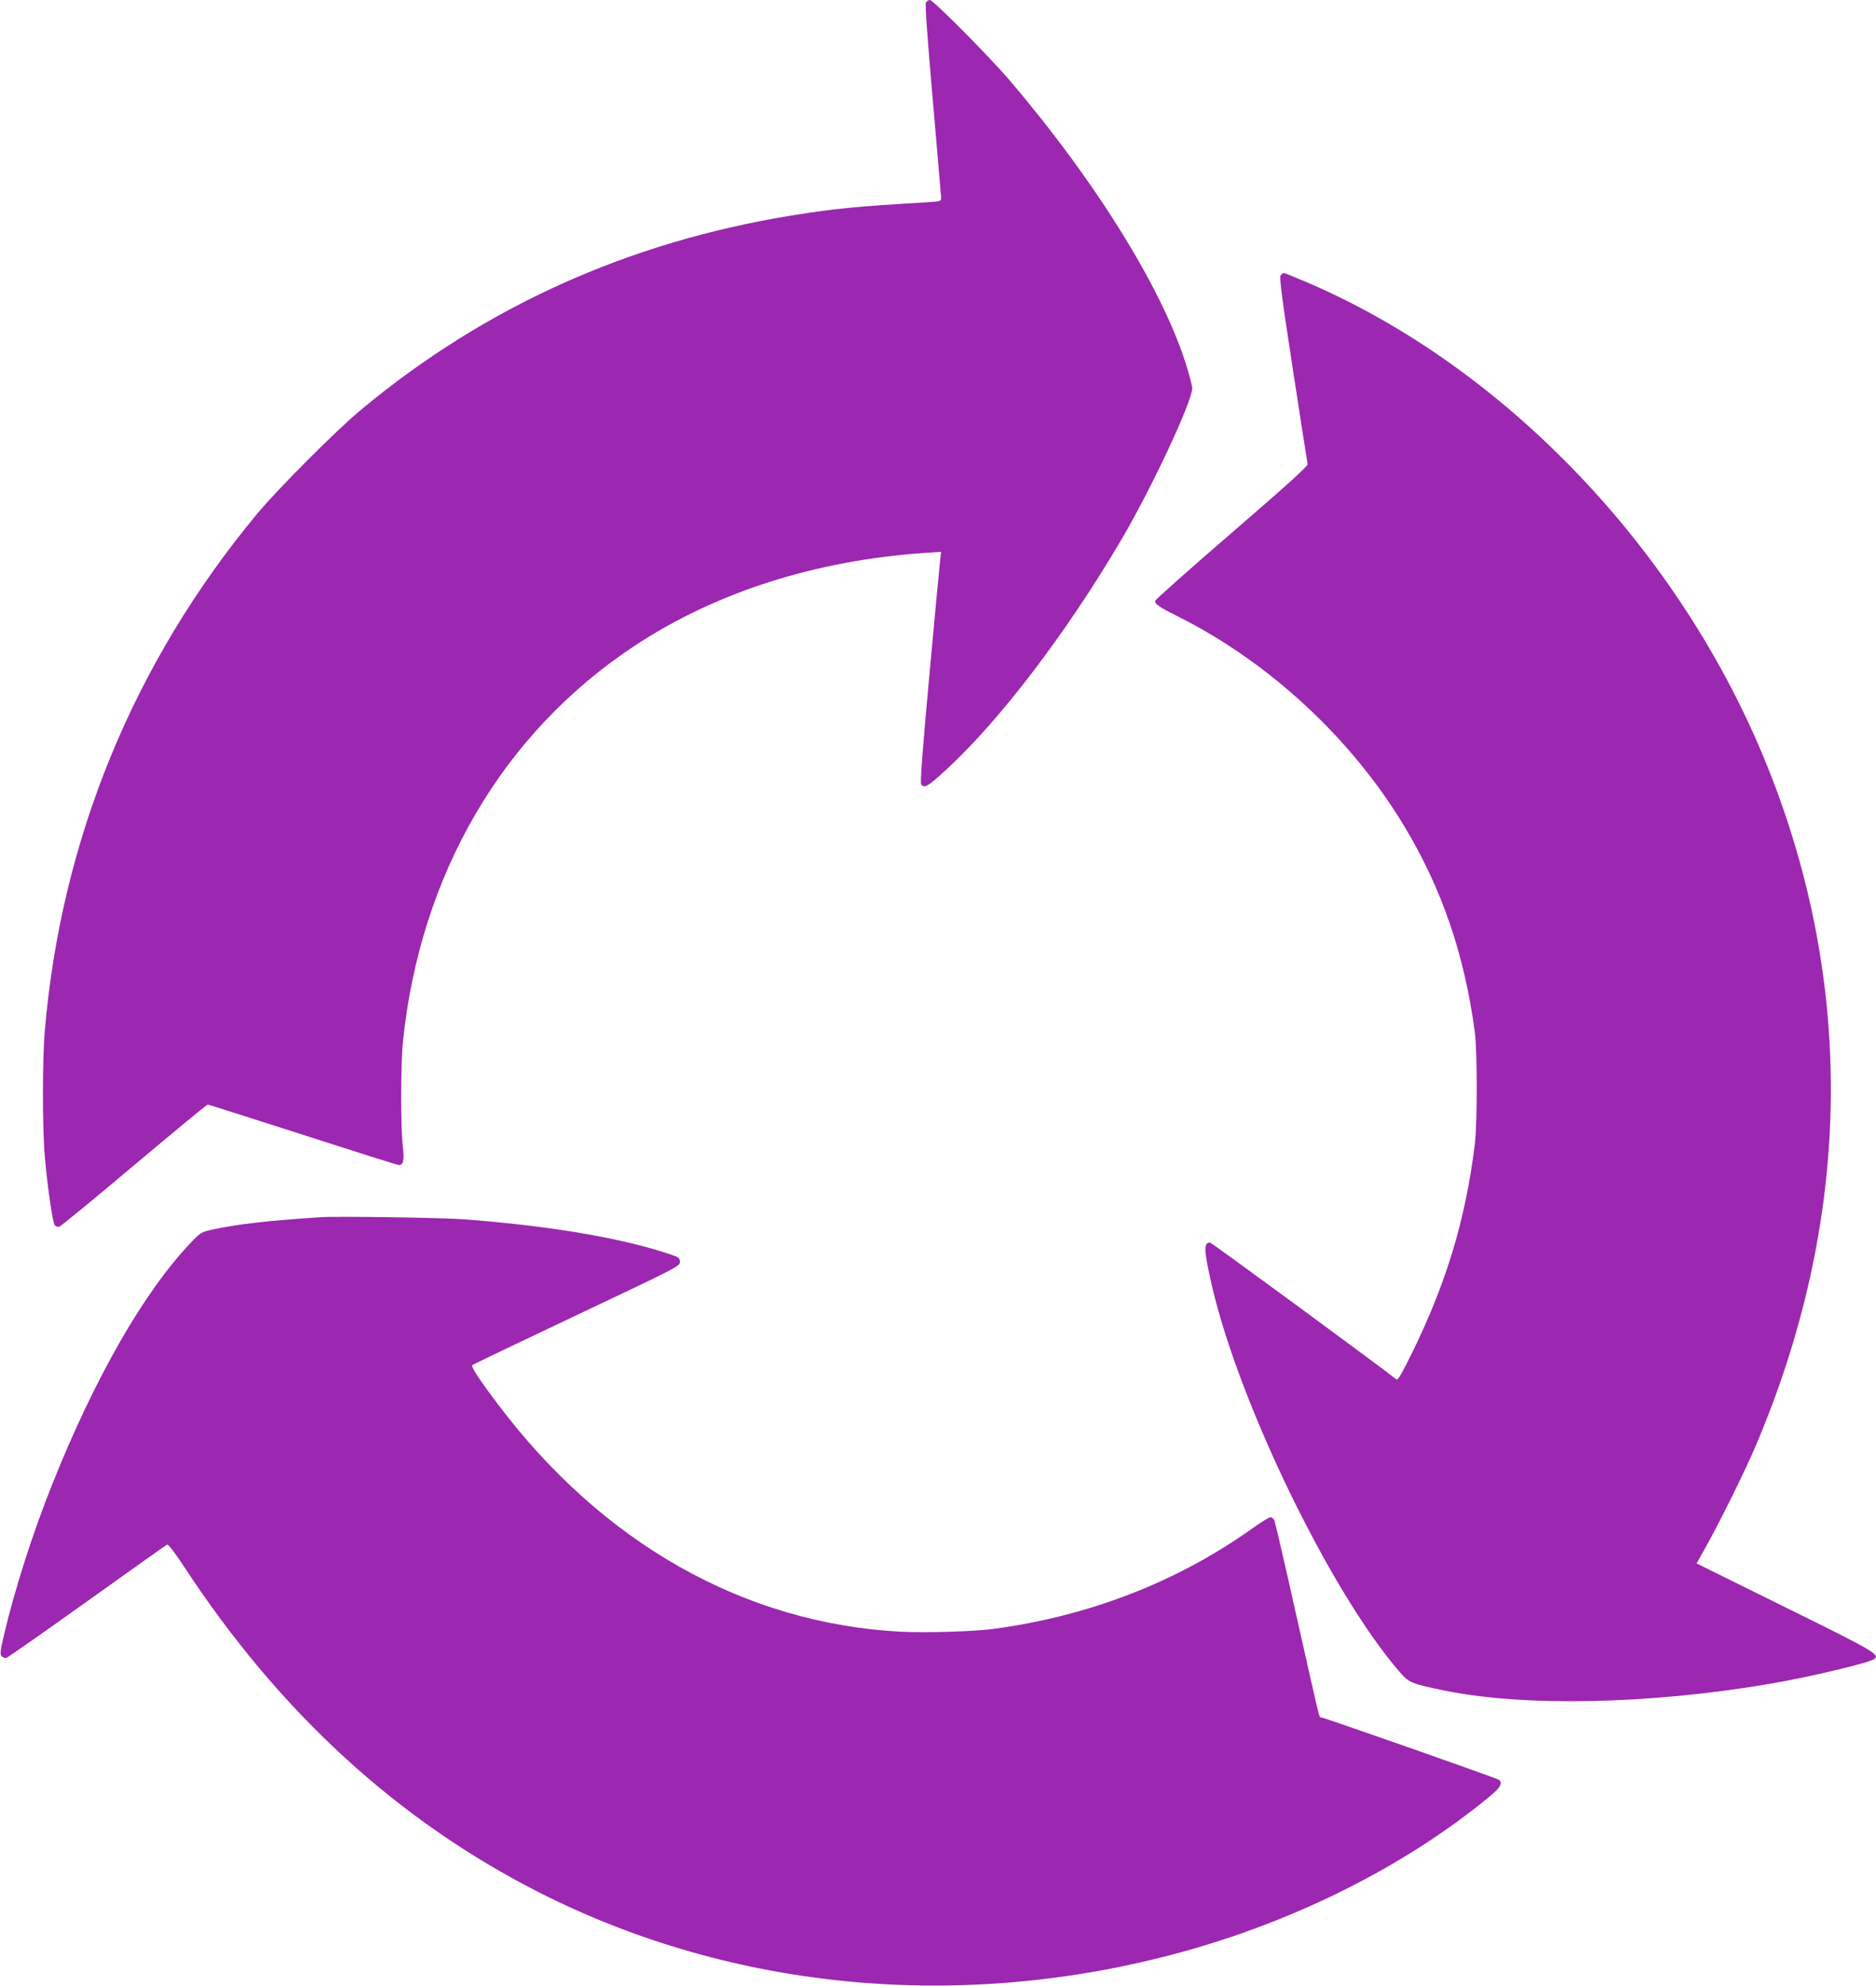 <?xml version="1.0" standalone="no"?>
<!DOCTYPE svg PUBLIC "-//W3C//DTD SVG 20010904//EN"
 "http://www.w3.org/TR/2001/REC-SVG-20010904/DTD/svg10.dtd">
<svg version="1.0" xmlns="http://www.w3.org/2000/svg"
 width="1210pt" height="1280pt" viewBox="0 0 1210 1280"
 preserveAspectRatio="xMidYMid meet">
<g transform="translate(0,1280) scale(0.1,-0.1)"
fill="#9c27b0" stroke="none">
<path d="M5972 12783 c-6 -12 10 -235 44 -623 29 -333 53 -617 54 -632 0 -26
0 -26 -92 -32 -460 -27 -592 -40 -878 -86 -1051 -172 -1973 -588 -2770 -1250
-164 -137 -538 -511 -674 -675 -794 -957 -1262 -2096 -1367 -3330 -16 -183
-16 -632 0 -810 16 -188 51 -427 64 -443 6 -7 18 -12 28 -10 9 2 227 180 483
396 256 215 470 392 476 392 5 0 281 -88 614 -195 332 -107 611 -195 619 -195
29 0 36 31 25 120 -14 119 -14 531 1 675 111 1080 643 1989 1491 2550 524 347
1169 553 1877 601 l103 7 -5 -44 c-3 -24 -35 -359 -70 -744 -46 -504 -61 -703
-53 -712 21 -25 44 -12 155 90 346 316 779 883 1132 1482 195 330 461 897 461
983 0 11 -14 66 -31 123 -145 491 -583 1200 -1145 1859 -132 155 -495 520
-516 520 -10 0 -21 -8 -26 -17z"/>
<path d="M8260 11025 c-9 -11 6 -134 79 -607 50 -326 93 -601 95 -610 3 -12
-140 -141 -490 -443 -272 -234 -494 -432 -494 -439 0 -21 29 -41 148 -100 586
-293 1118 -785 1459 -1351 242 -401 388 -826 455 -1325 17 -127 17 -593 0
-730 -60 -481 -182 -886 -403 -1338 -66 -134 -93 -181 -102 -174 -112 89
-1192 882 -1202 882 -43 0 -41 -45 10 -271 175 -762 767 -1982 1212 -2496 60
-69 75 -76 278 -118 513 -108 1331 -92 2110 41 264 45 653 138 677 162 29 29
-10 52 -576 331 l-573 283 54 97 c83 145 256 494 322 649 625 1460 652 2972
80 4393 -556 1384 -1686 2570 -2969 3119 -77 33 -144 60 -149 60 -5 0 -14 -7
-21 -15z"/>
<path d="M2070 4954 c-348 -23 -533 -44 -700 -80 -72 -16 -77 -19 -138 -83
-300 -313 -620 -870 -894 -1556 -126 -314 -244 -682 -313 -977 -23 -99 -26
-120 -15 -134 8 -8 21 -13 31 -11 9 3 243 166 520 364 277 198 509 363 516
366 8 5 46 -45 109 -140 616 -940 1379 -1639 2294 -2103 1250 -633 2726 -770
4138 -384 749 205 1458 563 1995 1008 66 55 80 83 55 103 -13 11 -1132 403
-1148 403 -12 0 -2 -40 -155 640 -74 333 -140 615 -145 628 -5 12 -17 22 -25
22 -9 0 -60 -31 -113 -69 -487 -348 -1060 -570 -1682 -652 -123 -16 -434 -25
-590 -17 -1009 53 -1923 569 -2600 1468 -123 163 -173 241 -164 250 5 5 308
150 674 323 647 306 665 315 665 342 0 25 -6 30 -55 47 -305 105 -776 186
-1335 228 -139 11 -820 21 -925 14z"/>
</g>
</svg>
